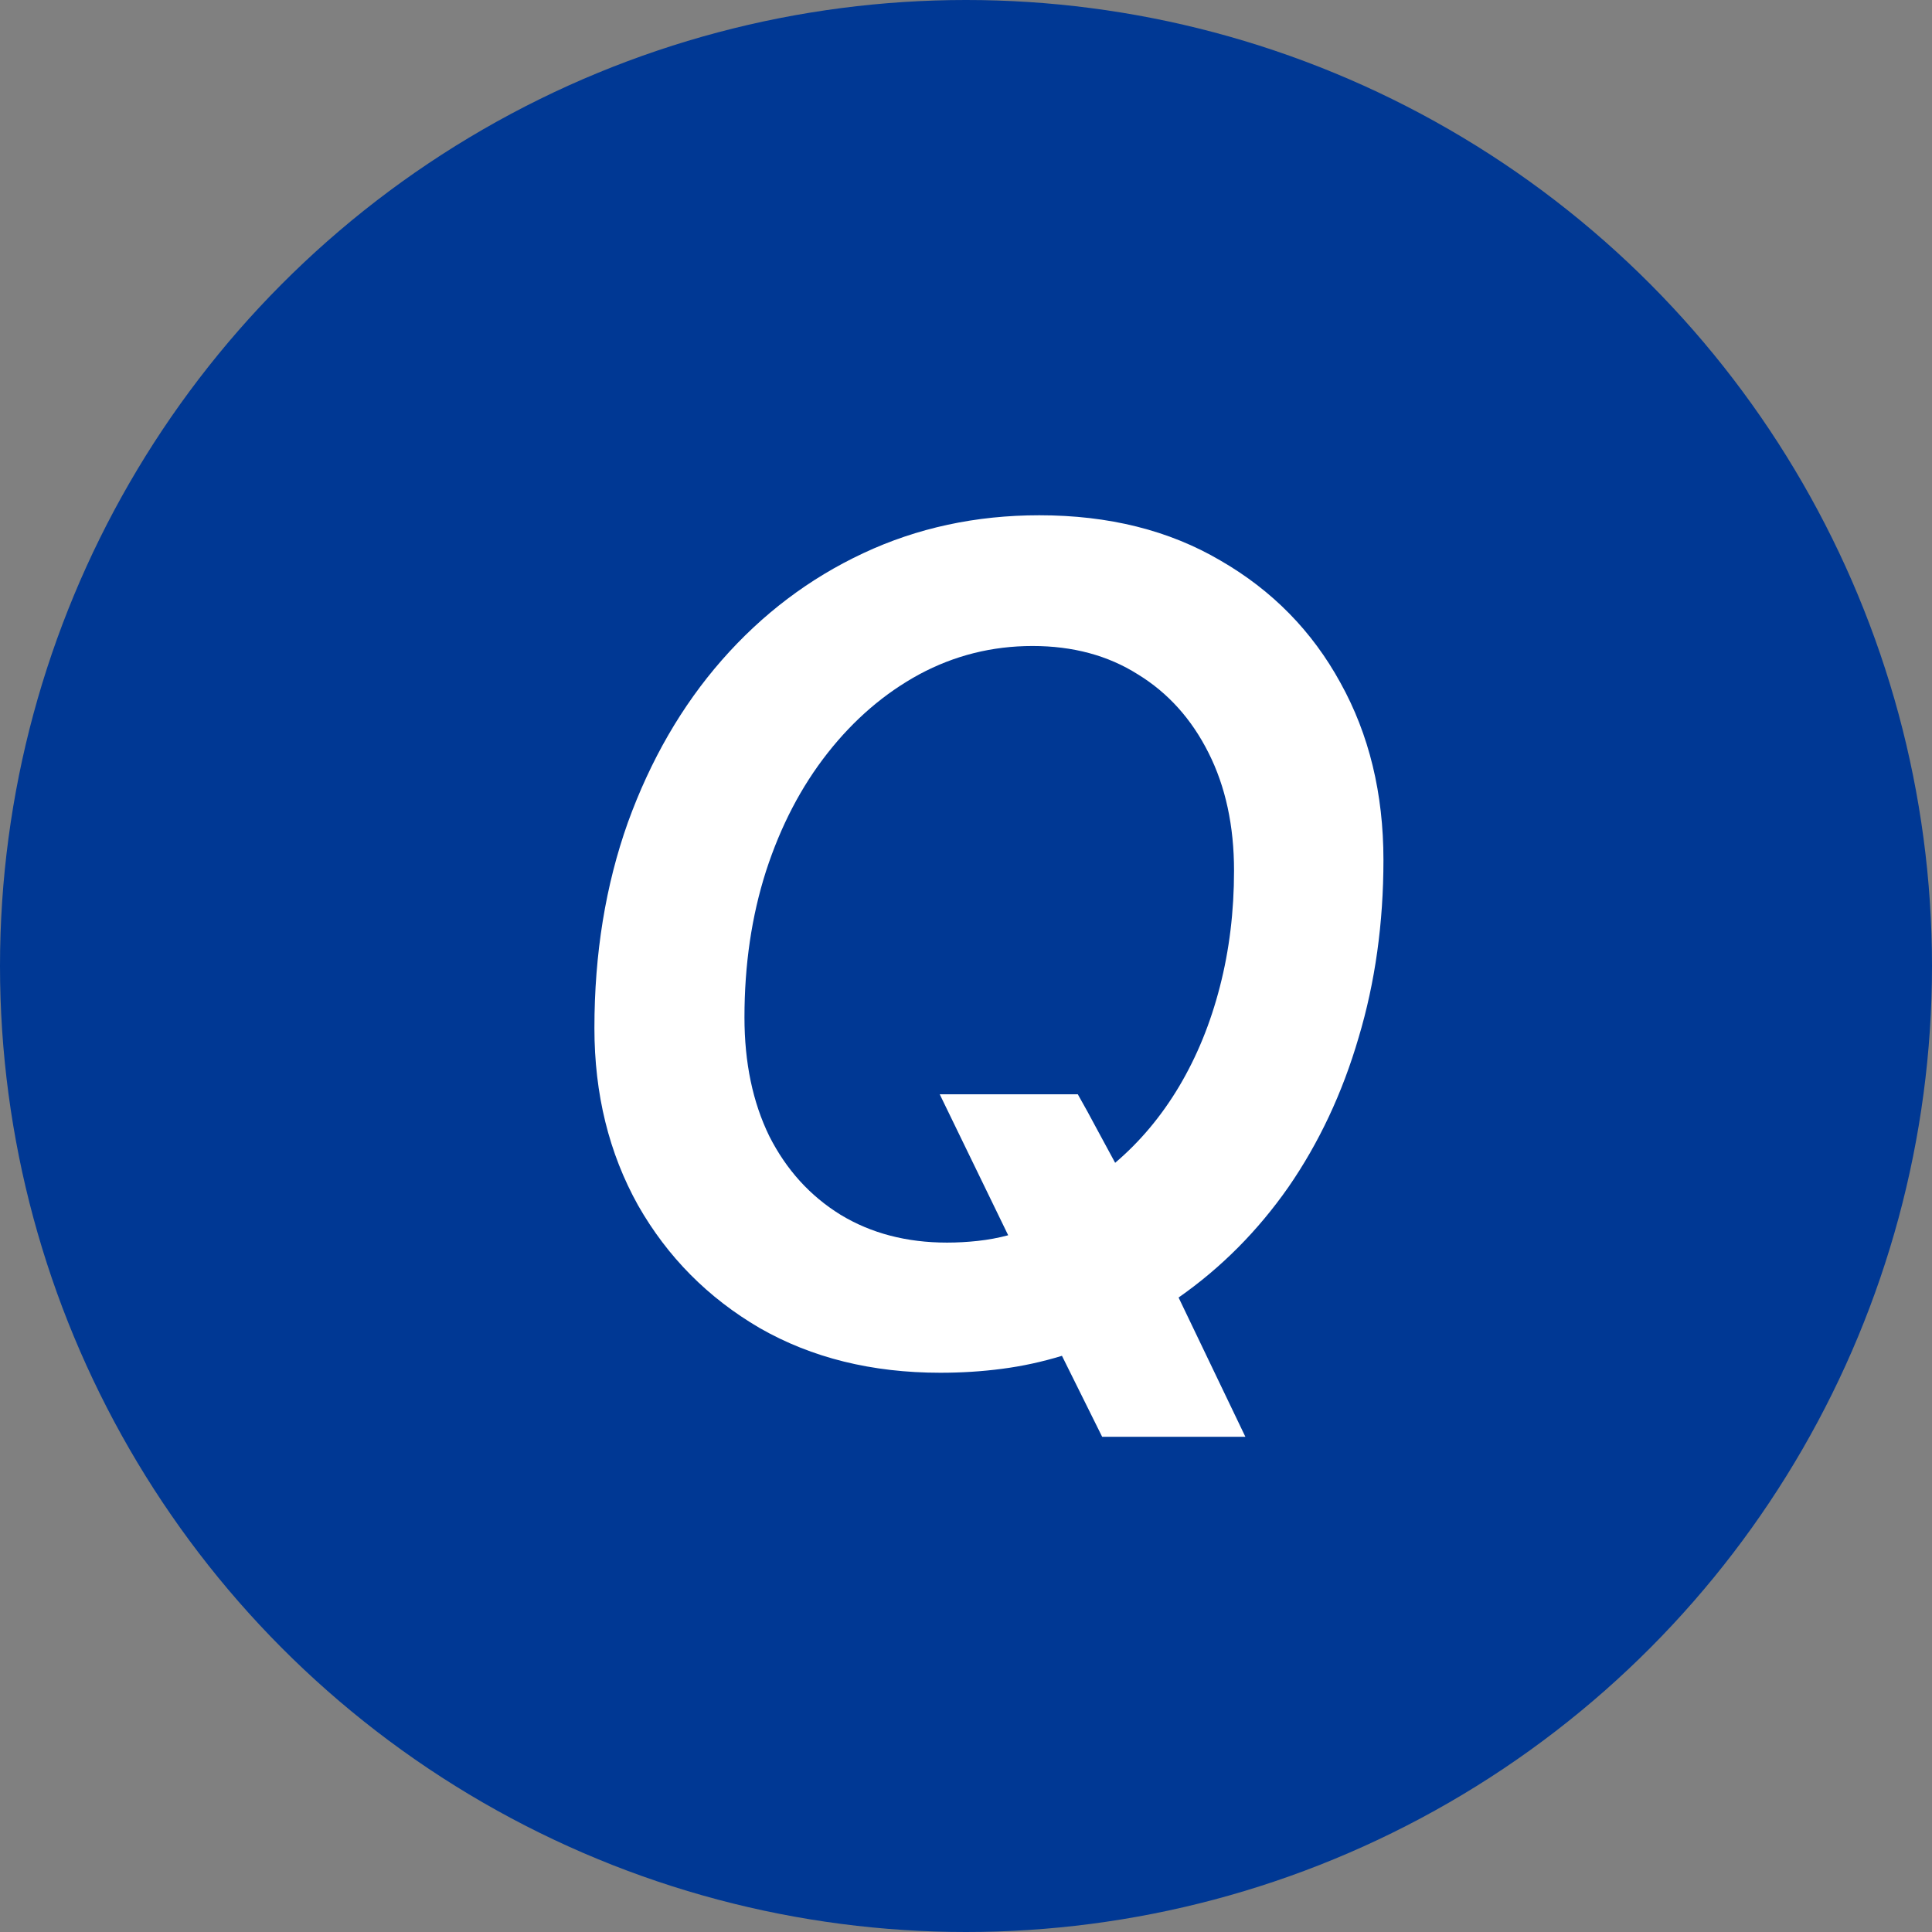 <svg width="30" height="30" viewBox="0 0 30 30" fill="none" xmlns="http://www.w3.org/2000/svg">
<rect x="0" y="0" width="30" height="30" fill="#808080" stroke="none"/>
<circle cx="15" cy="15" r="15" fill="#003894"/>
<path d="M19.338 22.31L18.301 20.148C18.963 19.685 19.531 19.113 20.006 18.434C20.48 17.748 20.844 16.975 21.096 16.113C21.354 15.252 21.482 14.332 21.482 13.354C21.482 12.322 21.26 11.405 20.814 10.602C20.375 9.8 19.754 9.167 18.951 8.704C18.154 8.235 17.217 8.001 16.139 8.001C15.154 8.001 14.243 8.197 13.405 8.59C12.567 8.982 11.835 9.536 11.208 10.251C10.587 10.96 10.101 11.801 9.749 12.773C9.403 13.746 9.23 14.81 9.23 15.964C9.23 16.989 9.456 17.906 9.907 18.715C10.364 19.518 10.994 20.153 11.797 20.622C12.605 21.085 13.54 21.316 14.601 21.316C14.929 21.316 15.248 21.296 15.559 21.255C15.875 21.214 16.186 21.146 16.49 21.053L17.114 22.31H19.338ZM14.706 19.295C14.079 19.295 13.528 19.151 13.054 18.864C12.579 18.571 12.21 18.164 11.946 17.643C11.688 17.115 11.56 16.5 11.56 15.797C11.56 14.982 11.671 14.227 11.894 13.529C12.122 12.826 12.441 12.214 12.852 11.692C13.262 11.171 13.736 10.764 14.275 10.471C14.82 10.178 15.406 10.031 16.033 10.031C16.66 10.031 17.205 10.178 17.668 10.471C18.137 10.758 18.503 11.165 18.767 11.692C19.03 12.214 19.162 12.823 19.162 13.521C19.162 14.153 19.089 14.754 18.942 15.322C18.796 15.891 18.585 16.406 18.31 16.869C18.034 17.332 17.703 17.727 17.316 18.056C17.217 17.874 17.12 17.695 17.026 17.52C16.933 17.344 16.836 17.168 16.736 16.992H14.592L15.655 19.181C15.503 19.222 15.345 19.251 15.181 19.269C15.023 19.286 14.864 19.295 14.706 19.295Z" fill="white"/>
</svg>
